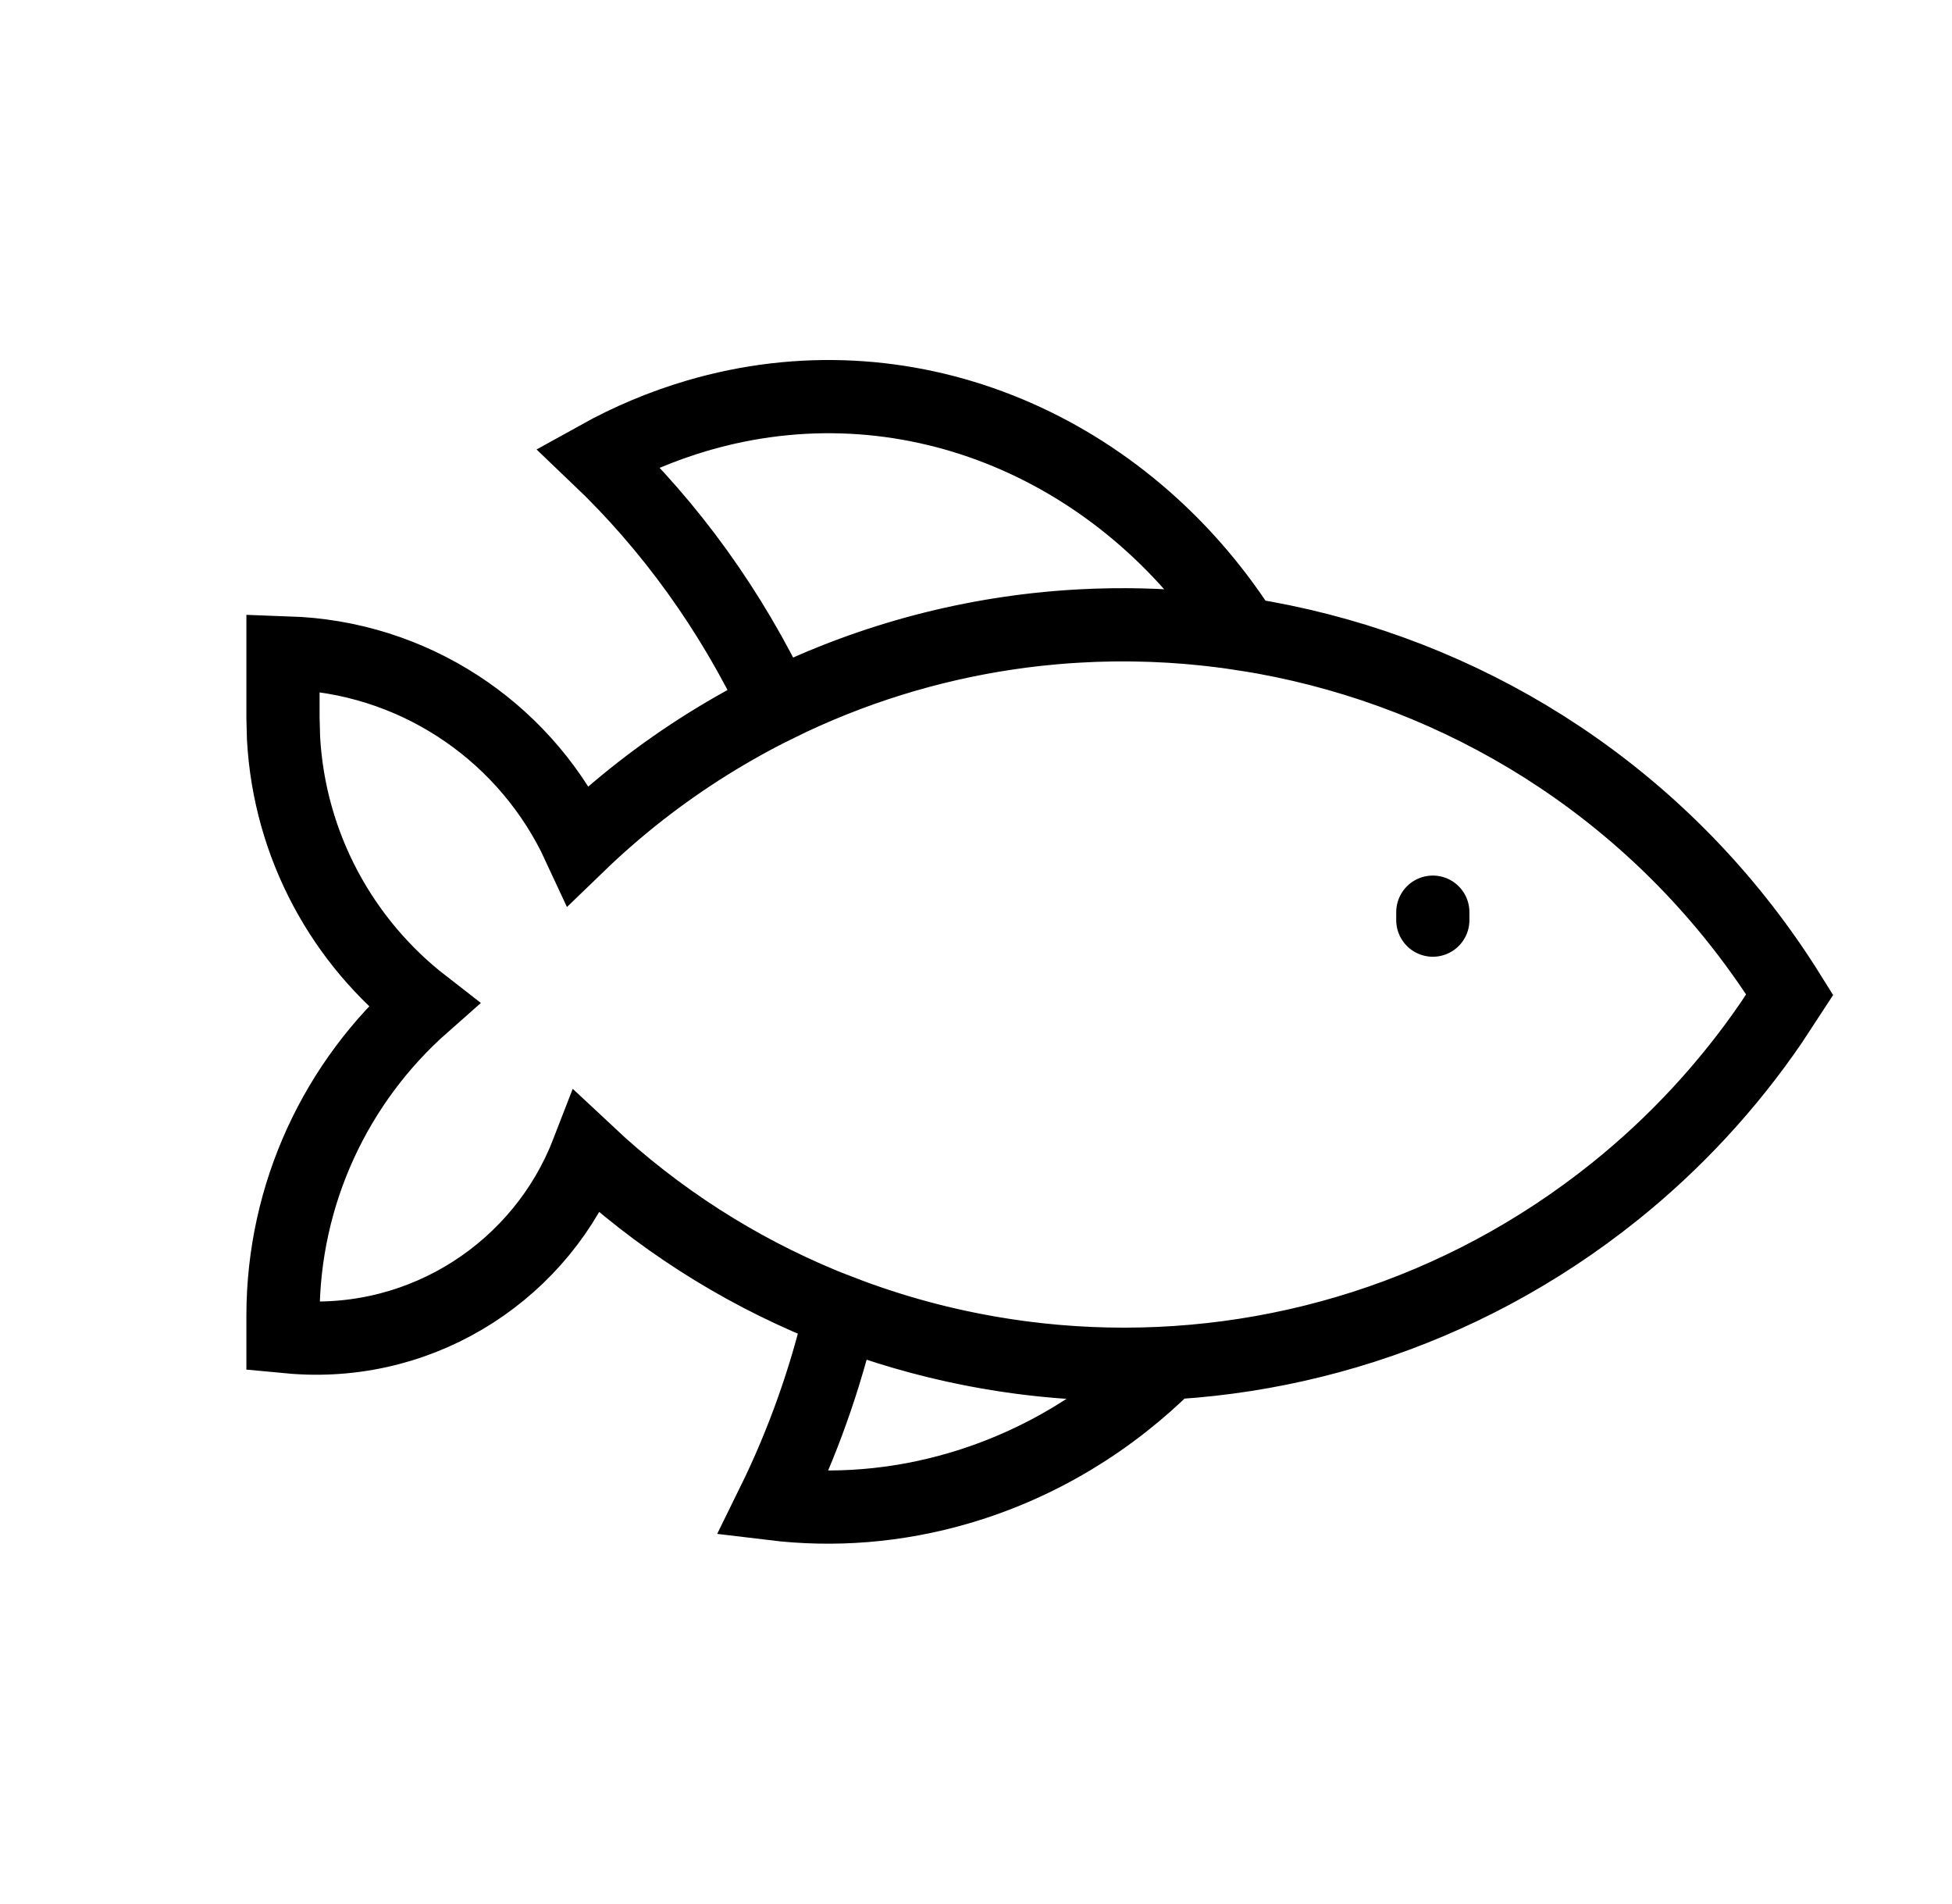 <svg width="40" height="39" viewBox="0 0 40 39" fill="none" xmlns="http://www.w3.org/2000/svg">
<path fill-rule="evenodd" clip-rule="evenodd" d="M14.509 15.24C22.048 10.538 31.972 12.837 36.674 20.376L36.302 20.944C35.408 22.251 34.326 23.42 33.089 24.412C26.764 29.484 17.782 29.002 12.034 23.614C11.113 25.99 8.721 27.593 6.046 27.399L5.799 27.376V26.957C5.799 24.447 6.898 22.154 8.678 20.585C7.023 19.301 5.933 17.335 5.81 15.125L5.799 14.708V13.376L6.136 13.389C8.666 13.554 10.832 15.105 11.855 17.311C12.662 16.532 13.552 15.837 14.509 15.24ZM23.734 27.935L23.948 27.925C22.764 29.104 21.311 30 19.659 30.486C18.375 30.863 17.082 30.959 15.836 30.808C16.444 29.572 16.916 28.25 17.236 26.873C19.308 27.672 21.524 28.031 23.734 27.935ZM25.32 12.739L25.489 12.992C22.304 12.497 18.959 12.951 15.908 14.46C14.975 12.49 13.725 10.773 12.251 9.369C12.887 9.016 13.568 8.727 14.286 8.516C18.527 7.271 22.858 9.092 25.32 12.739Z" stroke="black" stroke-width="1.5" stroke-linecap="round"/>
<path fill-rule="evenodd" clip-rule="evenodd" d="M29.361 18.851V18.688V18.851Z" stroke="black" stroke-width="1.5" stroke-linecap="round" stroke-linejoin="round"/>
</svg>
